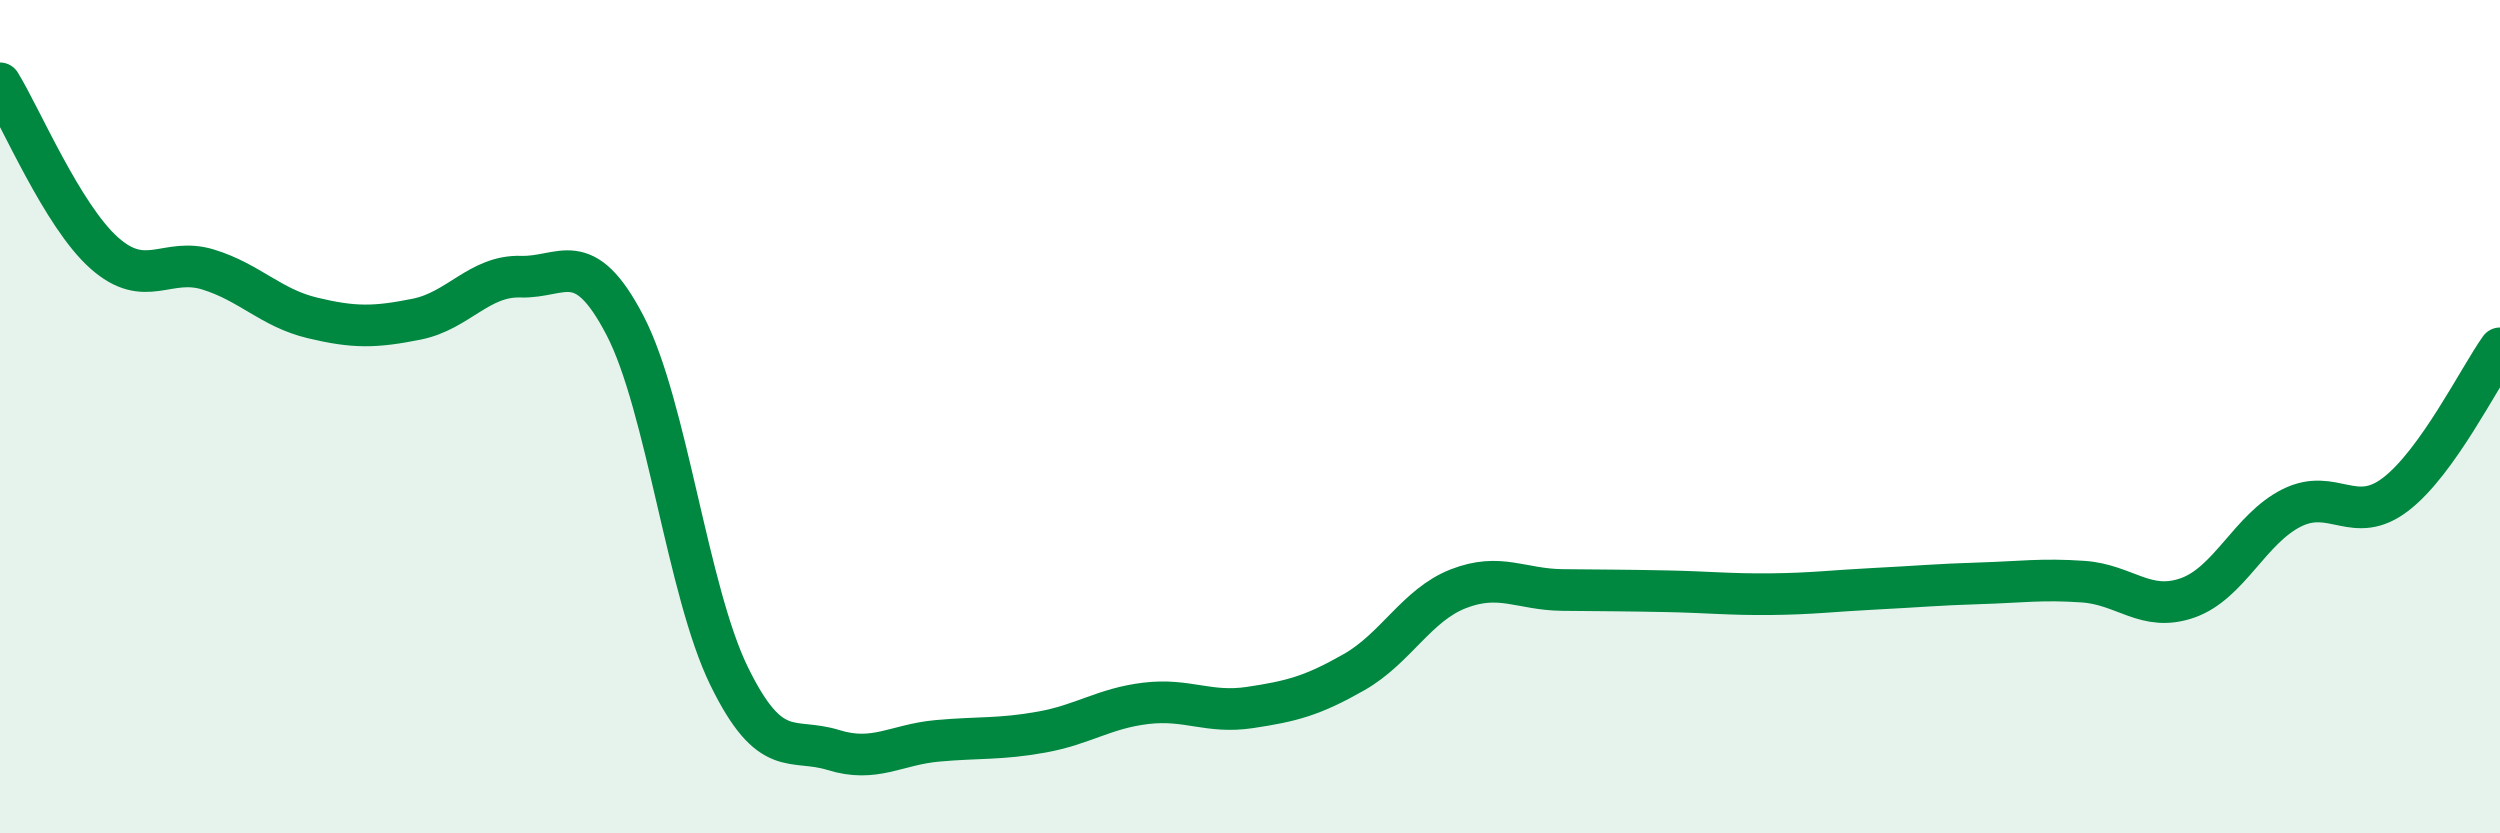 
    <svg width="60" height="20" viewBox="0 0 60 20" xmlns="http://www.w3.org/2000/svg">
      <path
        d="M 0,2 C 0.5,2.81 1.5,5.18 2.5,6.07 C 3.5,6.96 4,6.16 5,6.47 C 6,6.78 6.5,7.39 7.5,7.63 C 8.5,7.87 9,7.86 10,7.66 C 11,7.46 11.5,6.61 12.5,6.64 C 13.5,6.67 14,5.89 15,7.81 C 16,9.73 16.5,14.19 17.5,16.23 C 18.5,18.27 19,17.69 20,18 C 21,18.31 21.5,17.87 22.5,17.78 C 23.5,17.69 24,17.75 25,17.57 C 26,17.39 26.5,17 27.5,16.88 C 28.5,16.76 29,17.13 30,16.98 C 31,16.83 31.5,16.7 32.5,16.13 C 33.5,15.56 34,14.52 35,14.13 C 36,13.74 36.5,14.15 37.5,14.16 C 38.5,14.17 39,14.17 40,14.19 C 41,14.21 41.5,14.27 42.5,14.26 C 43.5,14.25 44,14.18 45,14.13 C 46,14.08 46.5,14.03 47.5,14 C 48.5,13.97 49,13.89 50,13.96 C 51,14.03 51.5,14.7 52.5,14.35 C 53.5,14 54,12.69 55,12.19 C 56,11.69 56.5,12.63 57.5,11.86 C 58.5,11.09 59.5,9.06 60,8.36L60 20L0 20Z"
        fill="#008740"
        opacity="0.1"
        stroke-linecap="round"
        stroke-linejoin="round"
      />
      <path
        d="M 0,2 C 0.5,2.81 1.5,5.18 2.5,6.07 C 3.5,6.96 4,6.16 5,6.47 C 6,6.78 6.5,7.39 7.5,7.63 C 8.5,7.87 9,7.86 10,7.66 C 11,7.46 11.5,6.61 12.5,6.64 C 13.5,6.67 14,5.89 15,7.81 C 16,9.73 16.5,14.19 17.5,16.23 C 18.5,18.27 19,17.69 20,18 C 21,18.31 21.5,17.87 22.5,17.78 C 23.5,17.69 24,17.75 25,17.57 C 26,17.39 26.5,17 27.5,16.88 C 28.5,16.76 29,17.13 30,16.98 C 31,16.83 31.5,16.7 32.5,16.13 C 33.5,15.56 34,14.52 35,14.13 C 36,13.74 36.5,14.15 37.5,14.16 C 38.5,14.17 39,14.17 40,14.19 C 41,14.21 41.5,14.27 42.5,14.26 C 43.5,14.25 44,14.18 45,14.13 C 46,14.08 46.5,14.03 47.5,14 C 48.5,13.97 49,13.89 50,13.96 C 51,14.03 51.5,14.7 52.5,14.35 C 53.5,14 54,12.69 55,12.19 C 56,11.69 56.5,12.63 57.5,11.86 C 58.5,11.09 59.5,9.06 60,8.36"
        stroke="#008740"
        stroke-width="1"
        fill="none"
        stroke-linecap="round"
        stroke-linejoin="round"
      />
    </svg>
  